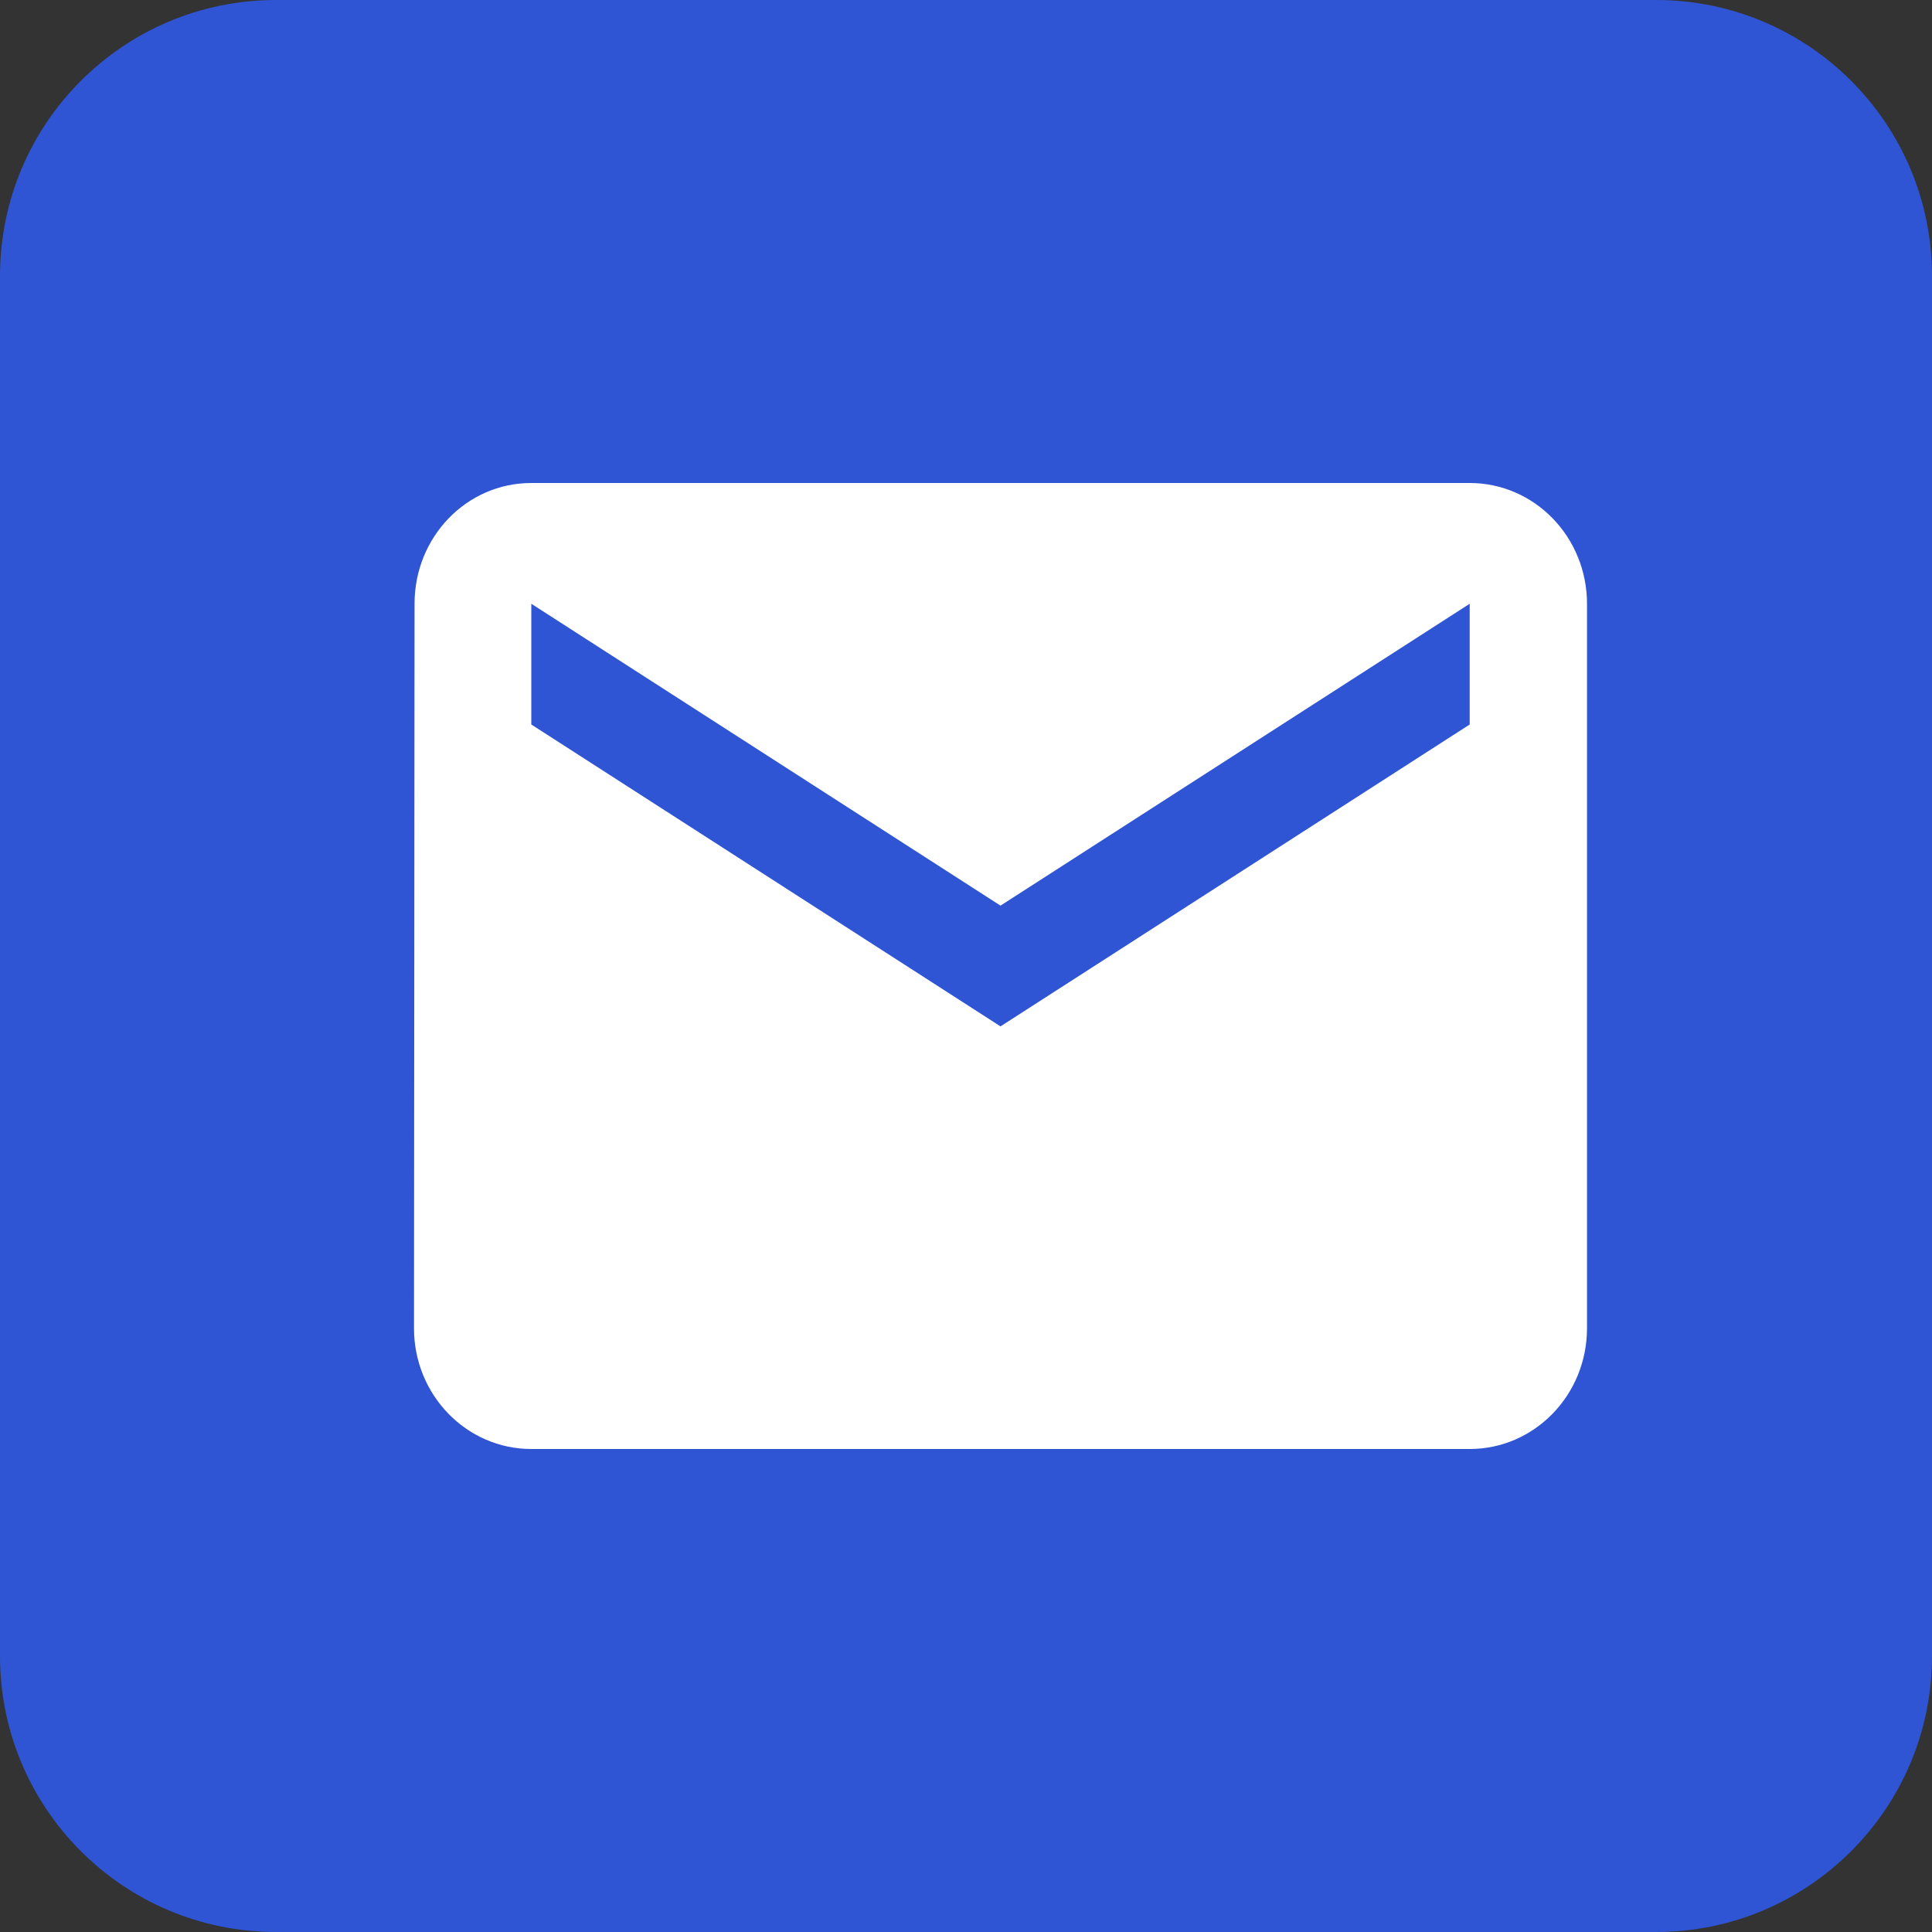 <svg width="28" height="28" viewBox="0 0 28 28" fill="none" xmlns="http://www.w3.org/2000/svg">
<rect x="0" y="0" width="28" height="28" fill="#333333" stroke="none"/>
<g id="Icon">
<path id="&#231;&#159;&#169;&#229;&#189;&#162; 5242" d="M24 0H4C1.791 0 0 1.791 0 4V24C0 26.209 1.791 28 4 28H24C26.209 28 28 26.209 28 24V4C28 1.791 26.209 0 24 0Z" fill="#2F55D4"/>
<g id="Group 1000007336">
<path id="Vector" d="M21.3 7H7.7C6.761 7 6.008 7.783 6.008 8.75L6 19.25C6 20.217 6.761 21 7.7 21H21.3C22.239 21 23 20.217 23 19.25V8.75C23 7.783 22.239 7 21.3 7ZM21.3 10.5L14.5 14.875L7.7 10.5V8.75L14.5 13.125L21.3 8.75V10.5Z" fill="white"/>
</g>
</g>
</svg>
